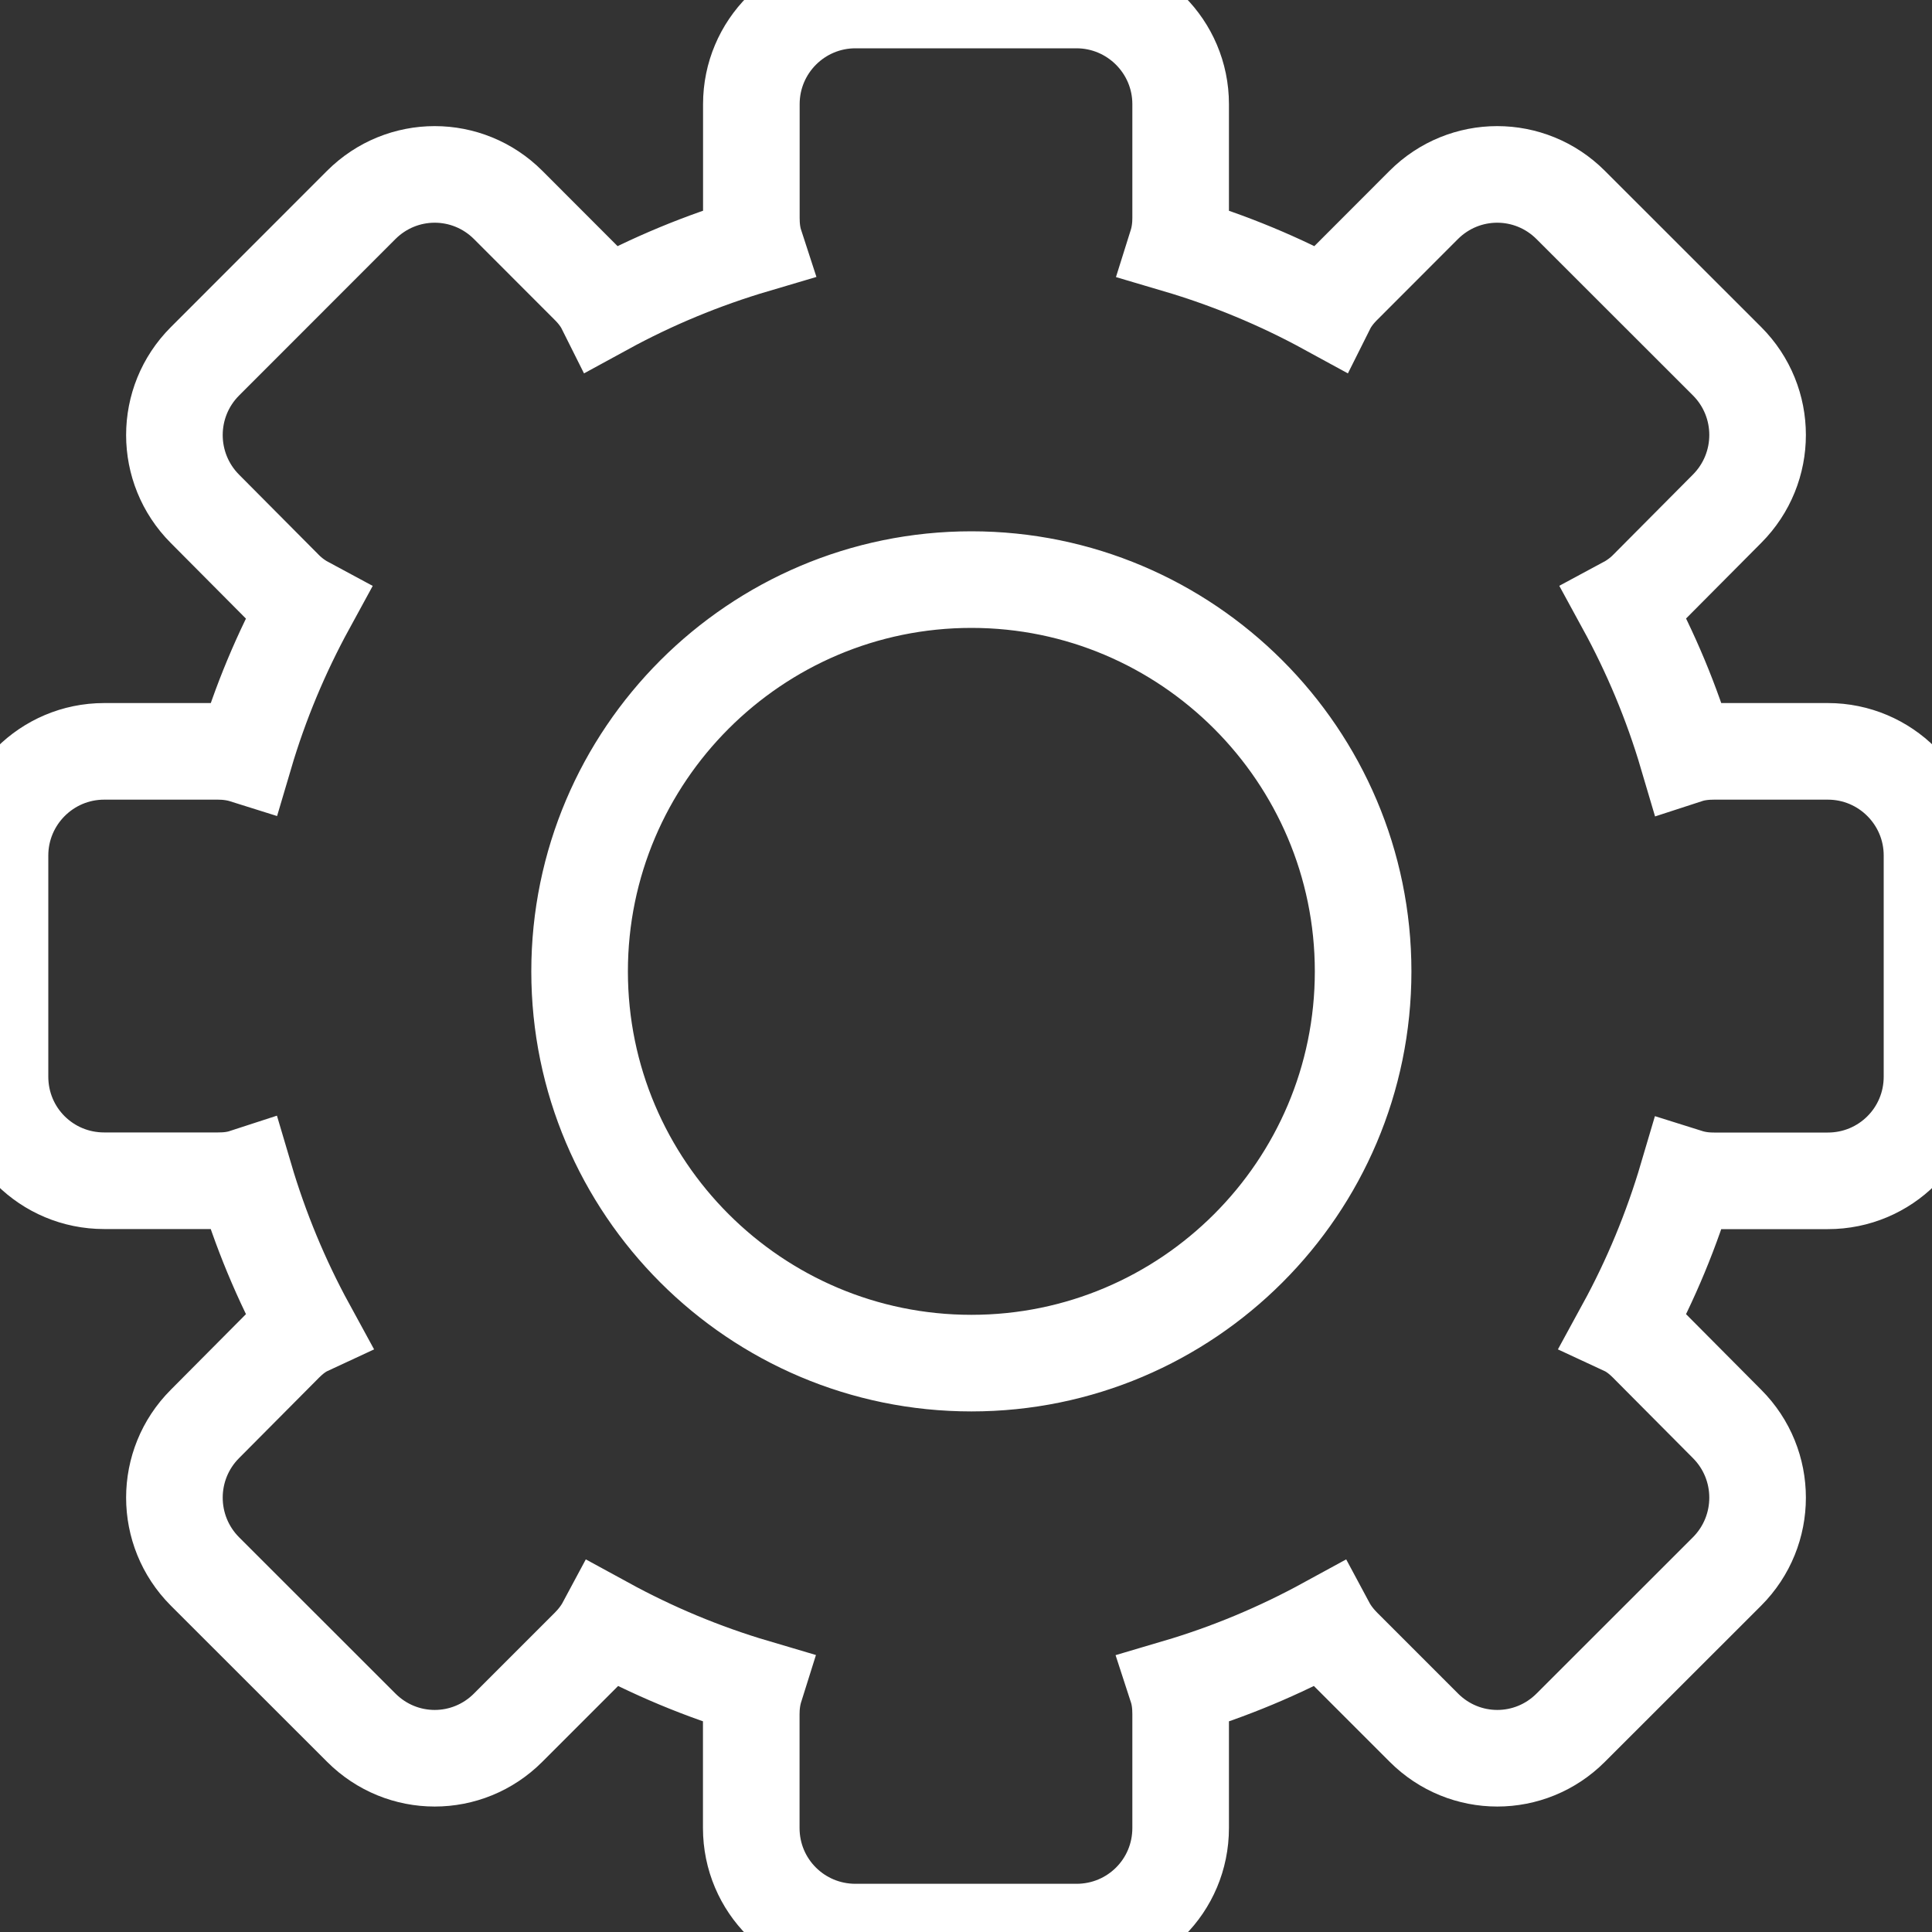 <svg xmlns="http://www.w3.org/2000/svg" width="20" height="20" viewBox="0 0 20 20">
    <rect x="0" y="0" width="20" height="20" fill="#333333" stroke="none"/>
    <g fill="none" fill-rule="evenodd">
        <g stroke="#FFF">
            <g>
                <g>
                    <path d="M10.056 14.111C7.82 14.111 6 12.294 6 10.056 6 7.82 7.82 6 10.056 6c2.234 0 4.055 1.82 4.055 4.056 0 2.238-1.82 4.055-4.055 4.055zm8.866-6.333h-1.178c-.094 0-.188.01-.277.039-.161-.545-.378-1.061-.645-1.55.084-.045.161-.1.228-.167l.828-.833c.422-.423.422-1.106 0-1.528L16.26 2.122c-.422-.422-1.1-.422-1.522 0l-.833.834c-.067.066-.128.144-.167.222-.489-.267-1.011-.484-1.556-.645.028-.089.04-.183.04-.277V1.078C12.222.483 11.738 0 11.143 0H8.856C8.26 0 7.778.483 7.778 1.078v1.178c0 .094.01.188.039.277-.545.161-1.067.378-1.556.645-.039-.078-.1-.156-.167-.222l-.833-.834c-.422-.422-1.1-.422-1.522 0L2.122 3.74c-.422.422-.422 1.105 0 1.528l.828.833c.067.067.144.122.228.167-.267.489-.484 1.005-.645 1.55-.089-.028-.183-.04-.277-.04H1.078C.483 7.778 0 8.262 0 8.857v2.288c0 .6.483 1.078 1.078 1.078h1.178c.1 0 .188-.01.277-.039.161.545.378 1.067.645 1.556-.084.039-.161.1-.228.167l-.828.833c-.422.422-.422 1.105 0 1.528l1.617 1.616c.422.423 1.1.423 1.522 0l.833-.833c.067-.067.128-.144.173-.228.489.267 1.005.484 1.55.645-.028.089-.04.183-.04.277v1.178c0 .6.484 1.078 1.079 1.078h2.288c.595 0 1.078-.478 1.078-1.078v-1.178c0-.094-.01-.188-.039-.277.545-.161 1.061-.378 1.55-.645.045.084.106.161.173.228l.833.833c.422.423 1.1.423 1.522 0l1.617-1.616c.422-.423.422-1.106 0-1.528l-.828-.833c-.067-.067-.144-.128-.228-.167.267-.489.484-1.011.645-1.556.089.028.177.04.277.04h1.178c.595 0 1.078-.479 1.078-1.079V8.856c0-.595-.483-1.078-1.078-1.078z" transform="translate(-1320 -25) translate(1320 25)"/>
                </g>
            </g>
        </g>
    </g>
</svg>
